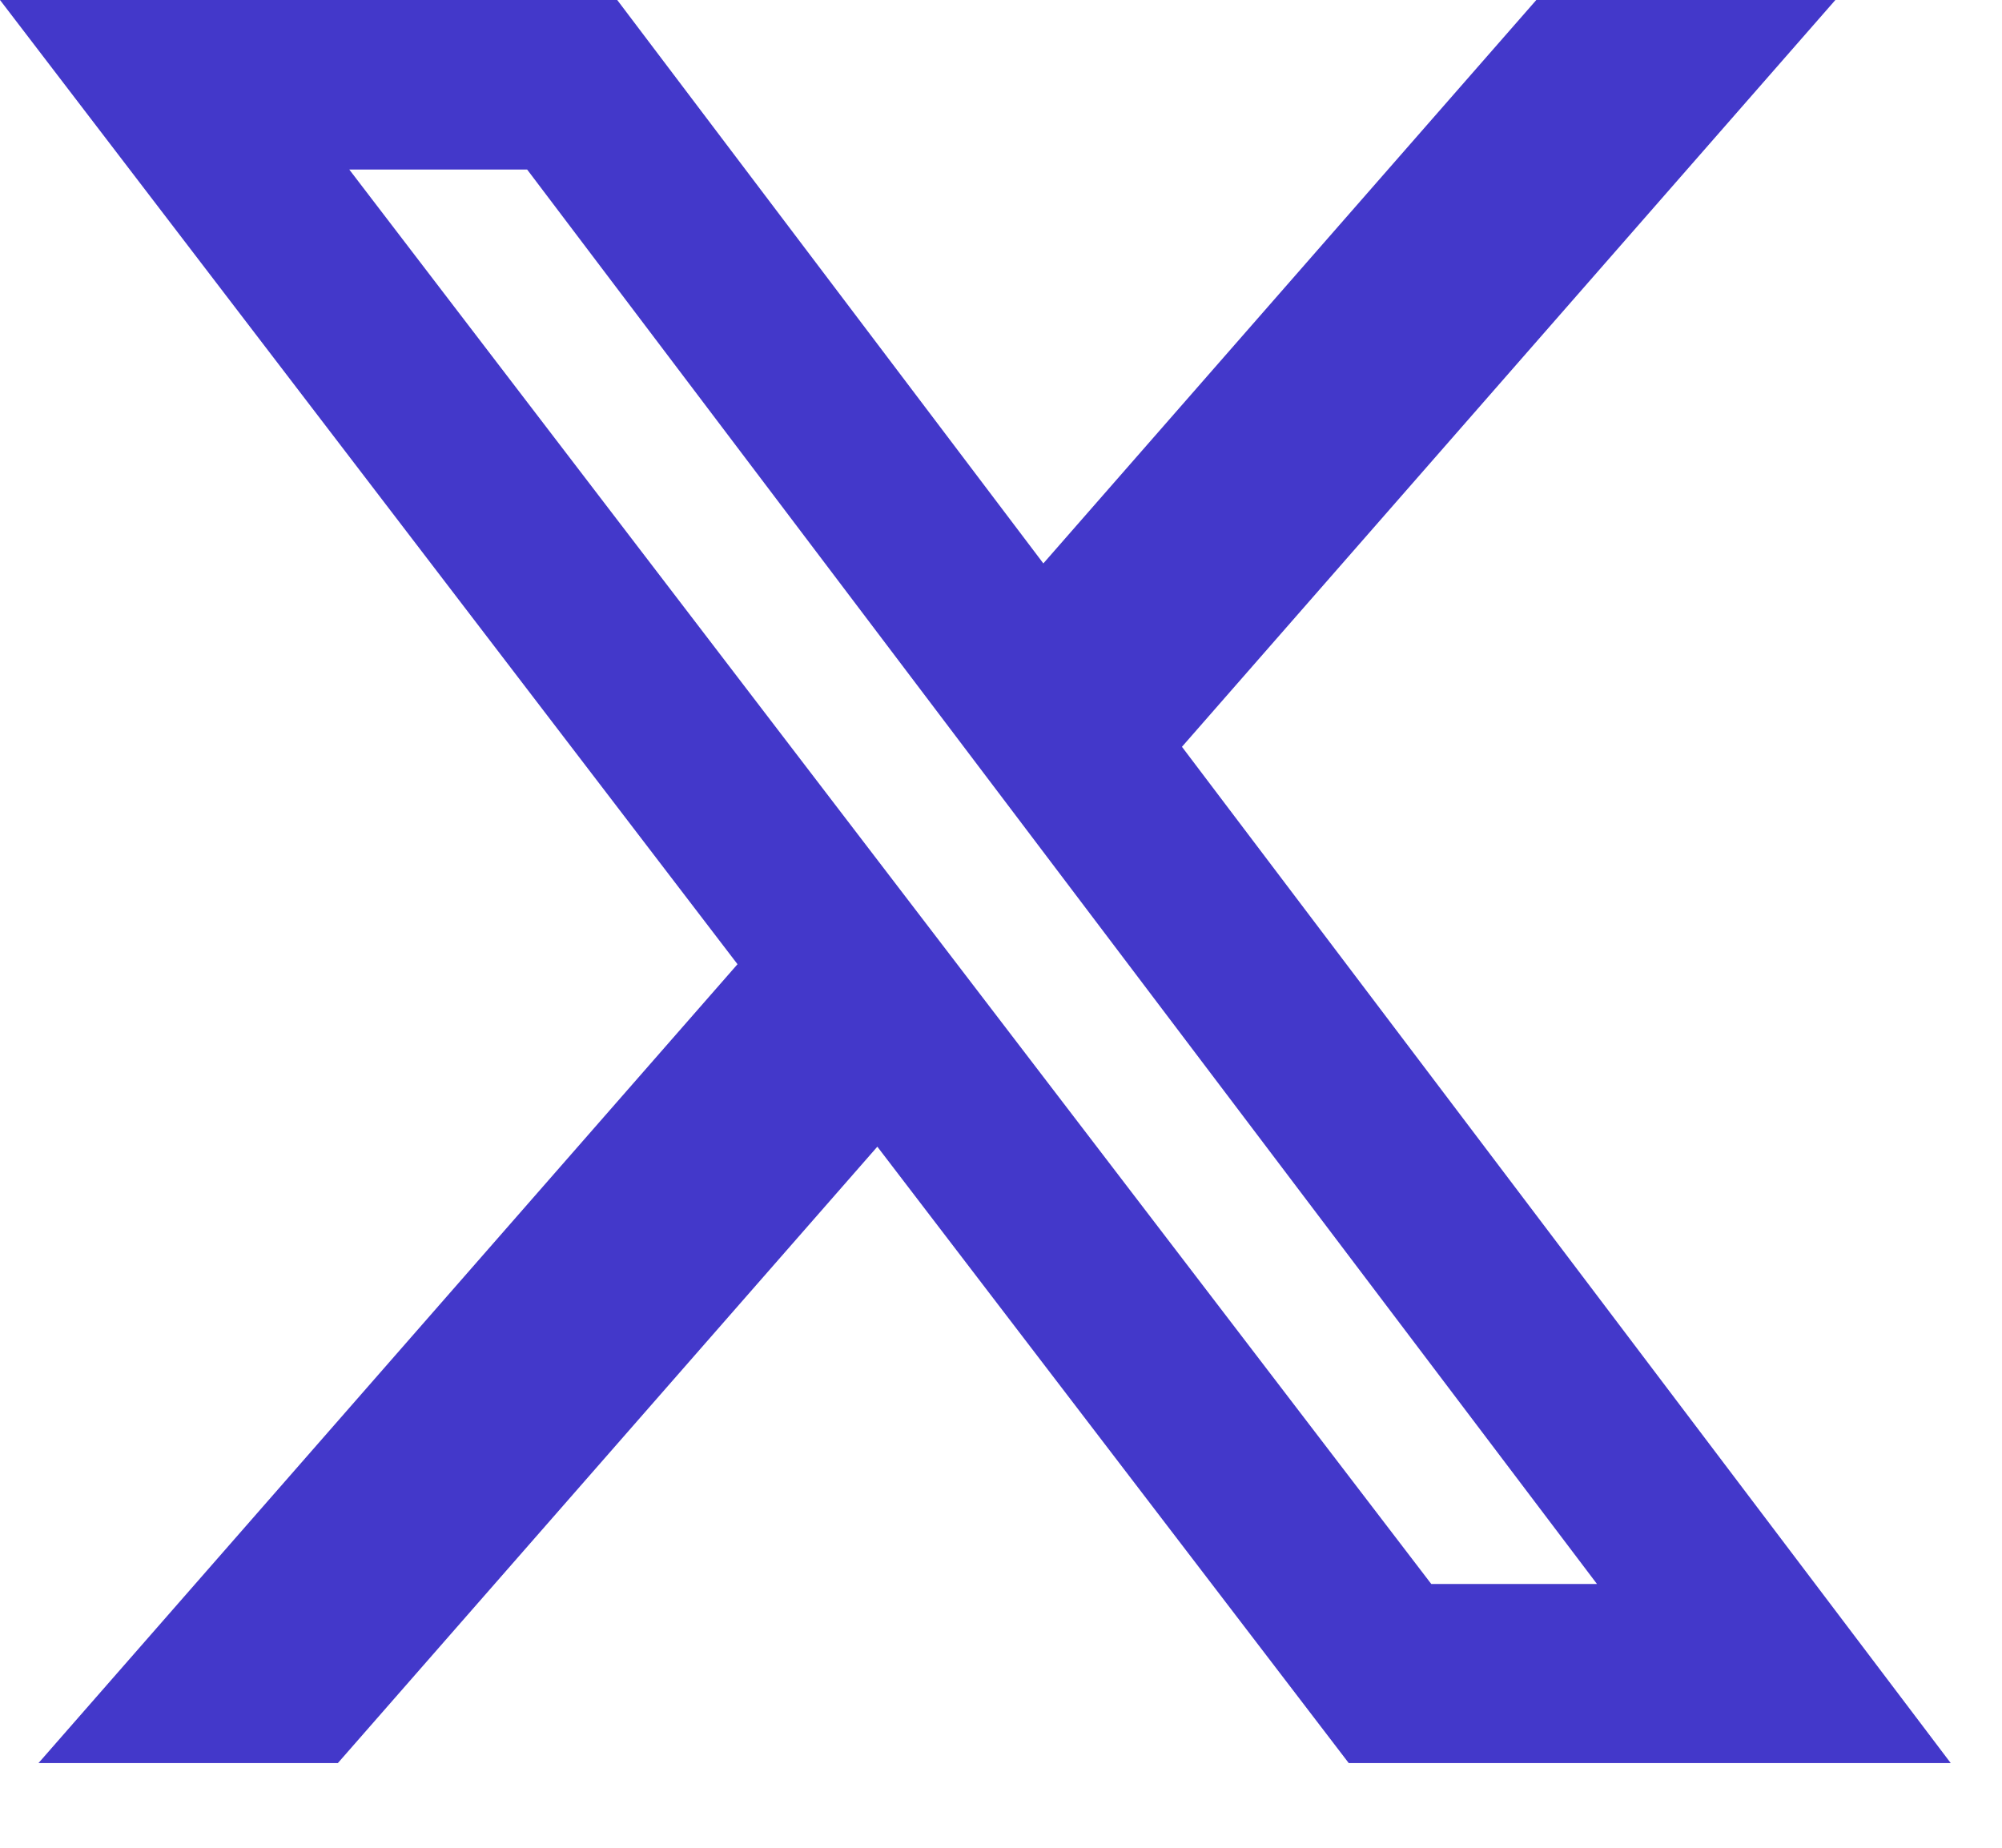 <svg width="13" height="12" viewBox="0 0 13 12" fill="none" xmlns="http://www.w3.org/2000/svg">
<path d="M9.976 0H11.918L7.675 4.85L12.667 11.45H8.758L5.697 7.447L2.194 11.45H0.25L4.789 6.262L0 0H4.008L6.775 3.659L9.976 0ZM9.294 10.287H10.37L3.423 1.101H2.268L9.294 10.287Z" fill="#4338CA"/>
</svg>